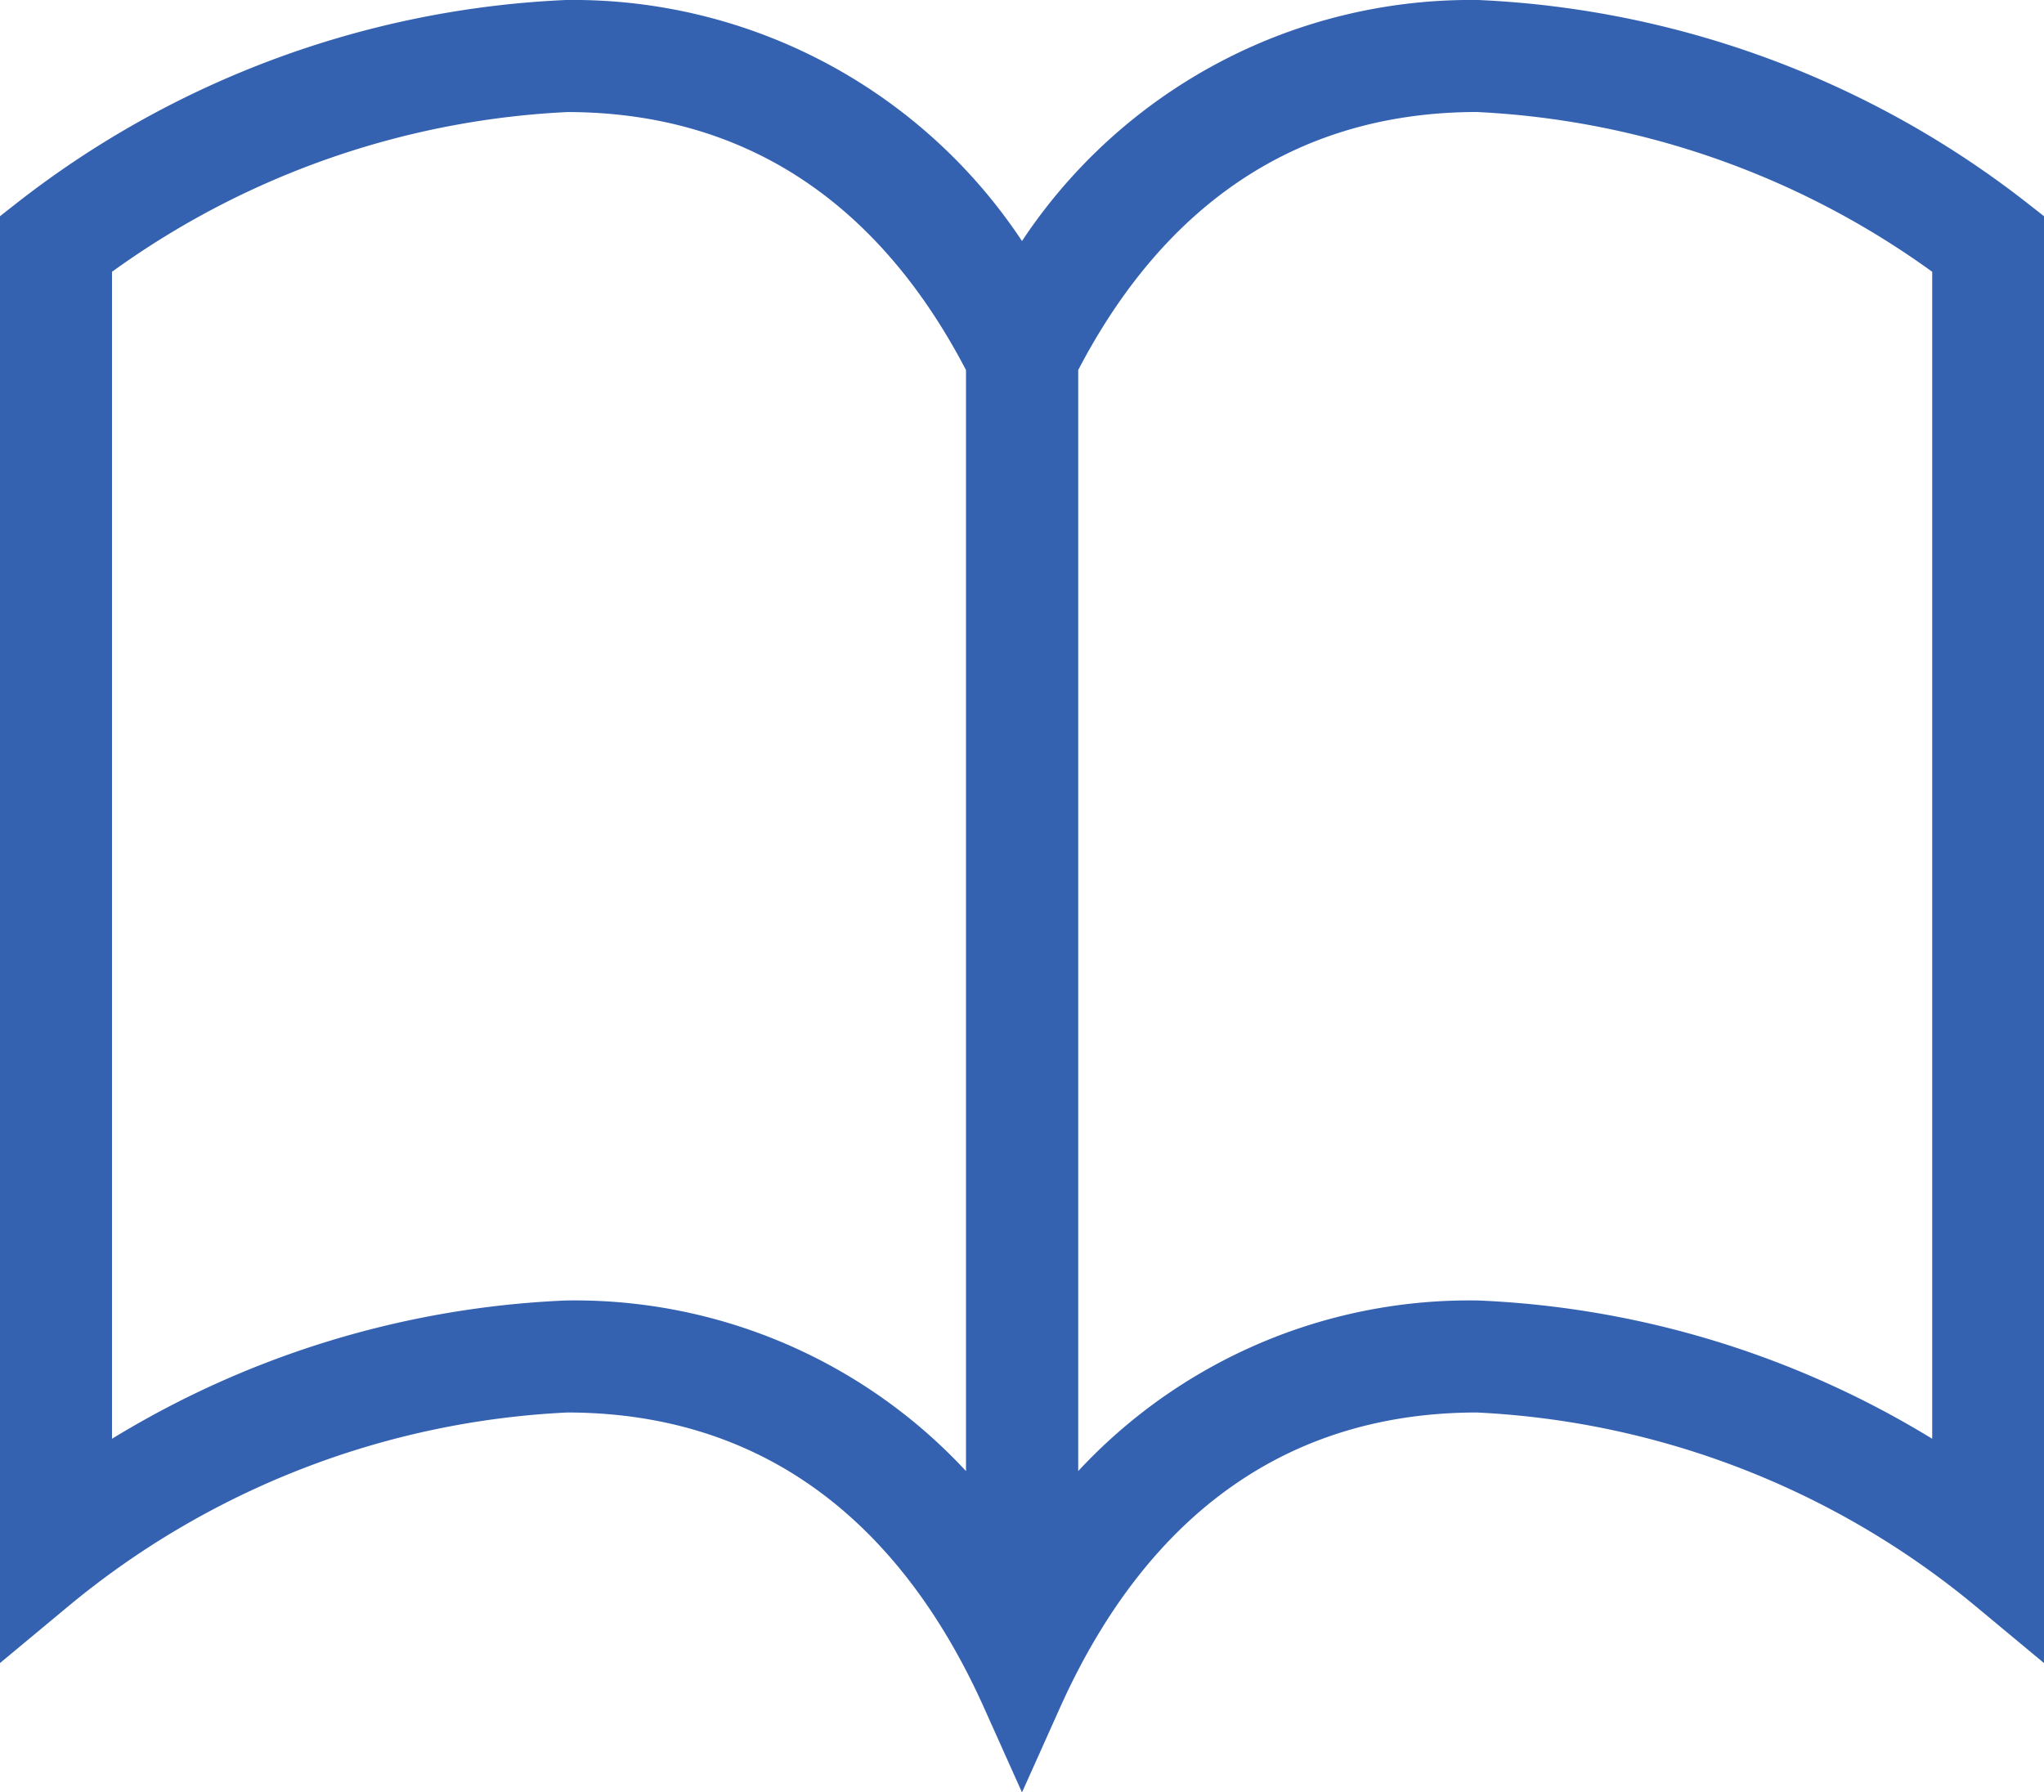<svg xmlns="http://www.w3.org/2000/svg" width="36.974" height="32.426" viewBox="0 0 36.974 32.426">
  <path id="book001_-_E00D" data-name="book001 - E00D" d="M-6.378-75.216a8.988,8.988,0,0,0-8.237,5.132,8.988,8.988,0,0,0-8.237-5.132,16.619,16.619,0,0,0-9.5,3.526v24.211a16.018,16.018,0,0,1,9.5-3.684c3.684,0,6.526,1.974,8.237,5.79,1.711-3.816,4.553-5.79,8.237-5.79a16.018,16.018,0,0,1,9.5,3.684V-71.69A16.619,16.619,0,0,0-6.378-75.216ZM-22.852-51.689a16.359,16.359,0,0,0-8.974,3.158V-71.426a16.054,16.054,0,0,1,8.974-3.263c3.5,0,6.237,1.789,7.974,5.237v22.421A8.9,8.9,0,0,0-22.852-51.689ZM2.6-48.531a16.359,16.359,0,0,0-8.974-3.158,8.9,8.9,0,0,0-7.974,4.658V-69.453c1.737-3.447,4.474-5.237,7.974-5.237A16.054,16.054,0,0,1,2.6-71.426Z" transform="translate(33.102 75.966)" fill="none" stroke="#3462b1" stroke-width="1.5"/>
</svg>
